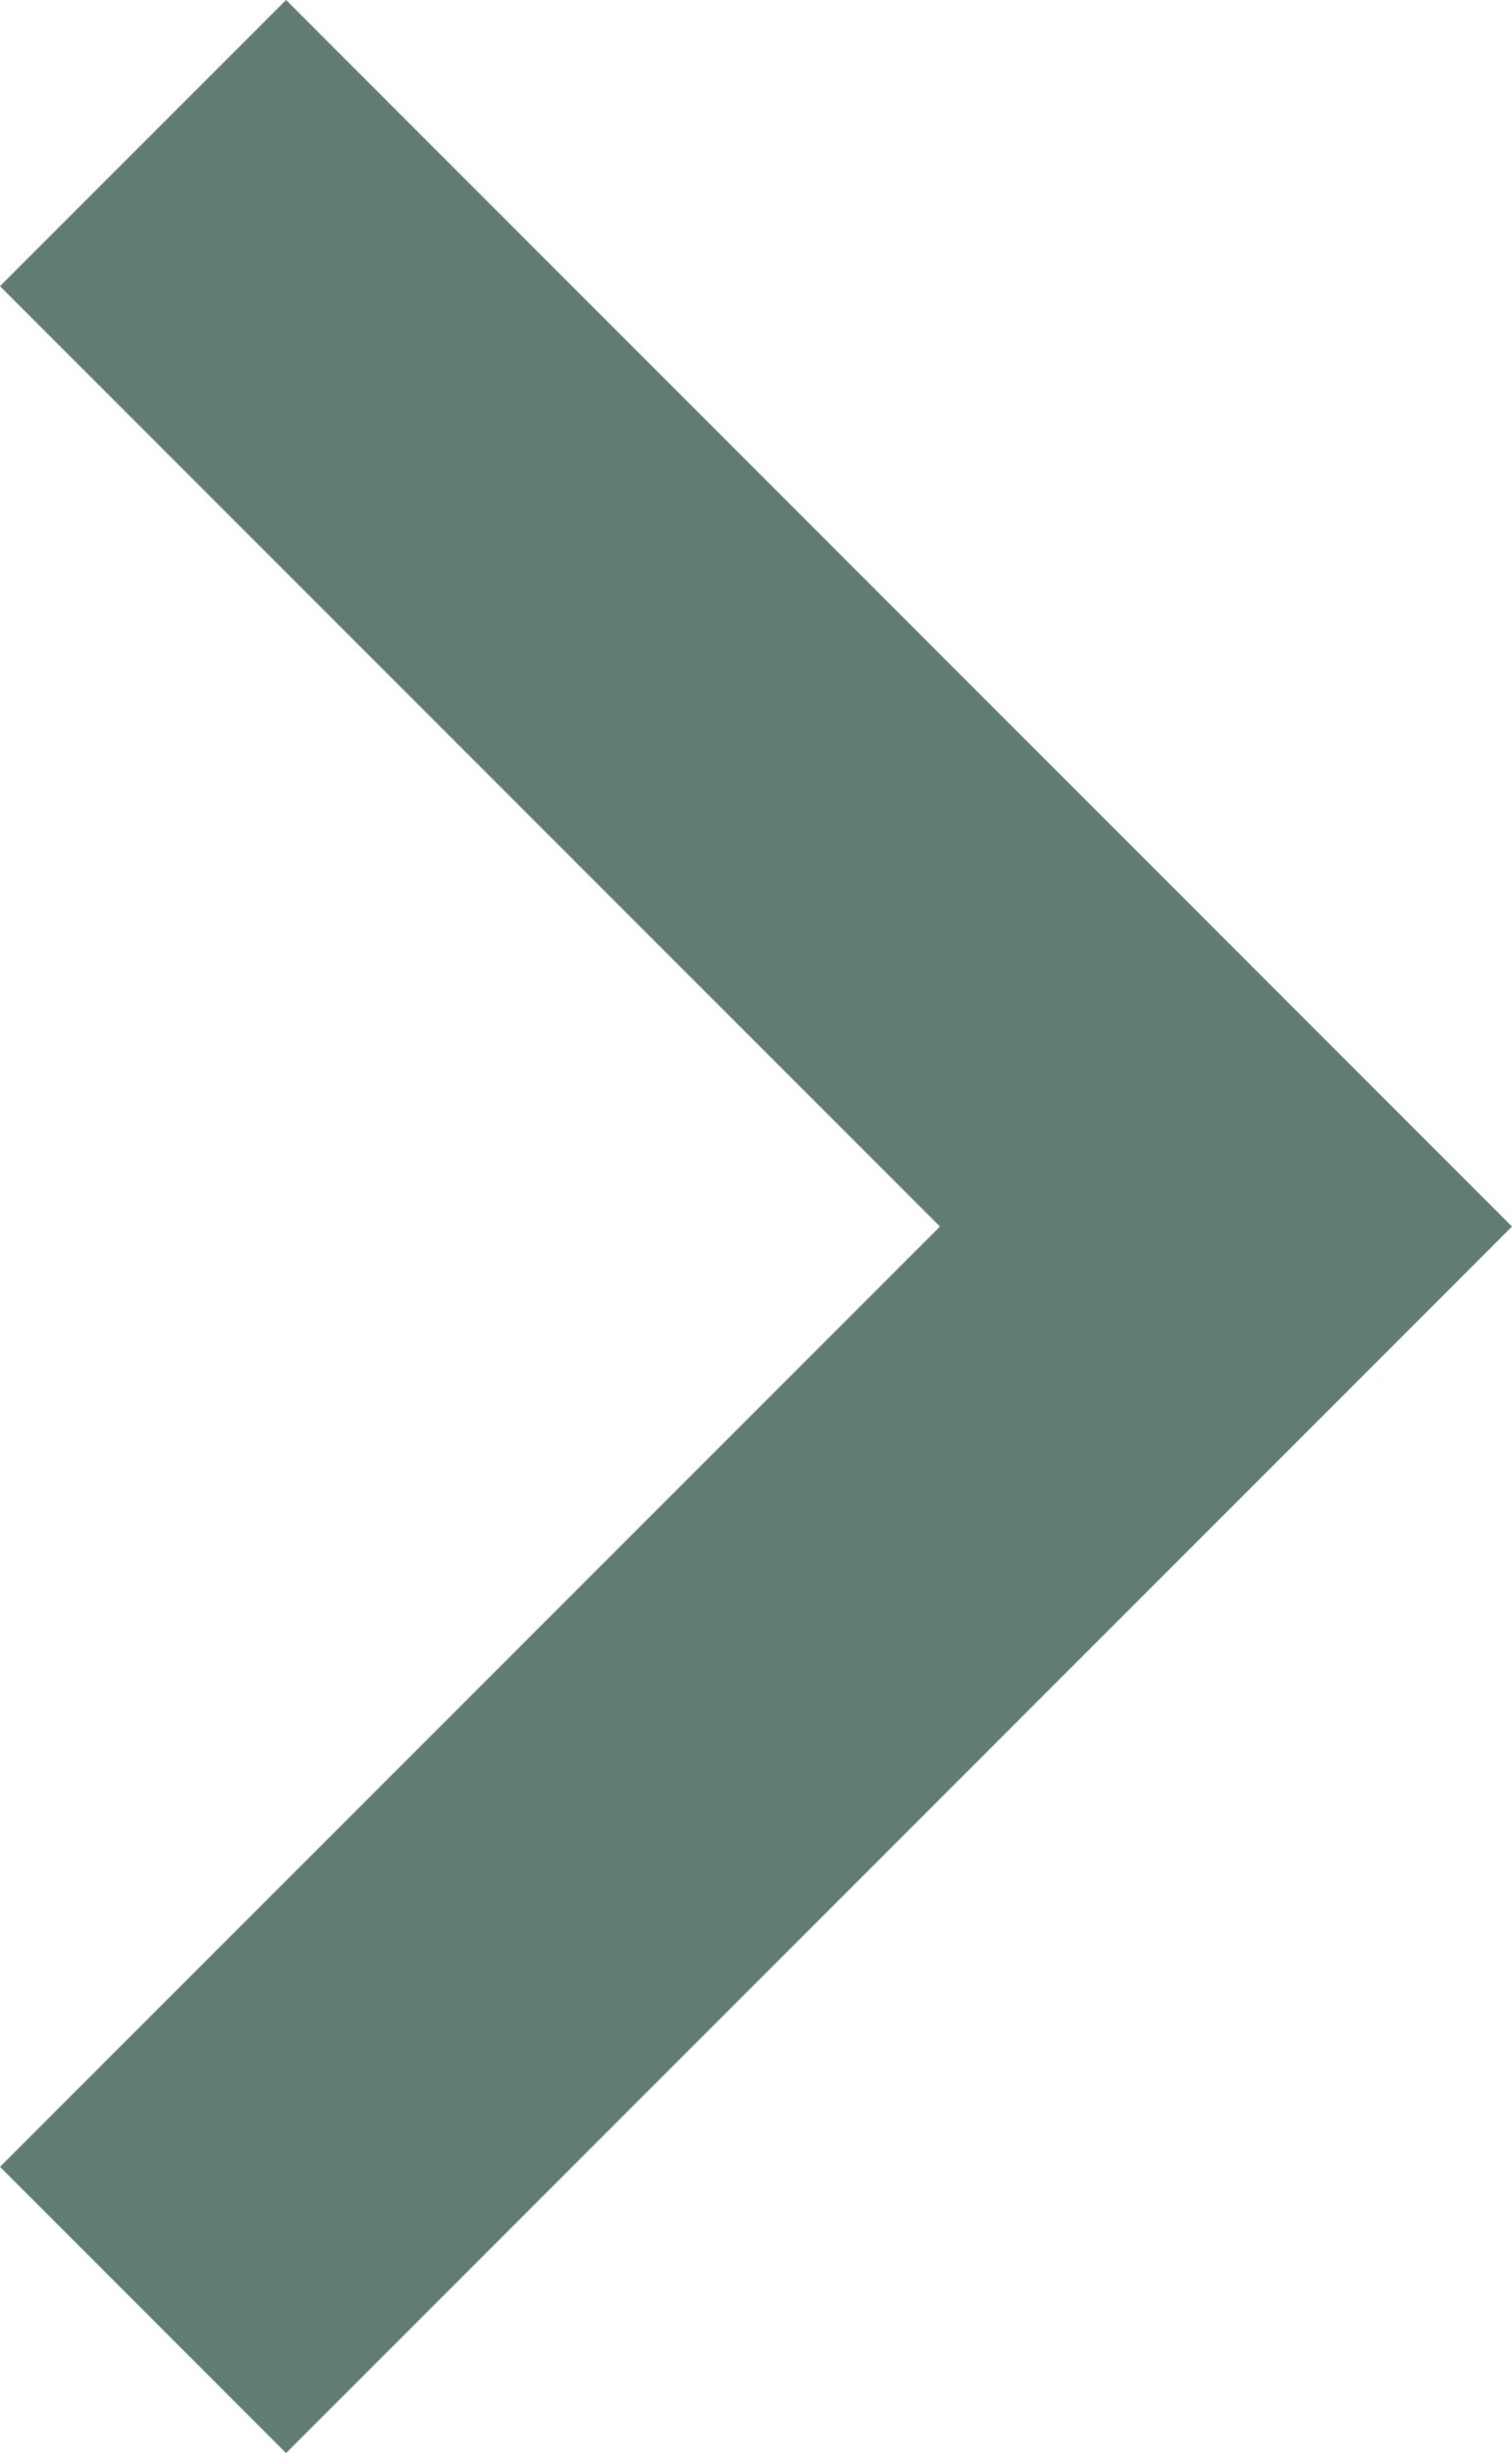 <svg xmlns="http://www.w3.org/2000/svg" width="30" height="48.649" viewBox="0 0 30 48.649">
  <g id="expand-button" transform="translate(-58.65 48.649) rotate(-90)">
    <g id="expand-more" transform="translate(0 58.65)">
      <path id="Path_1" data-name="Path 1" d="M42.973,58.65,24.324,77.3,5.676,58.65,0,64.326,24.324,88.65,48.649,64.326Z" transform="translate(0 -58.65)" fill="#607c73"/>
    </g>
  </g>
</svg>

